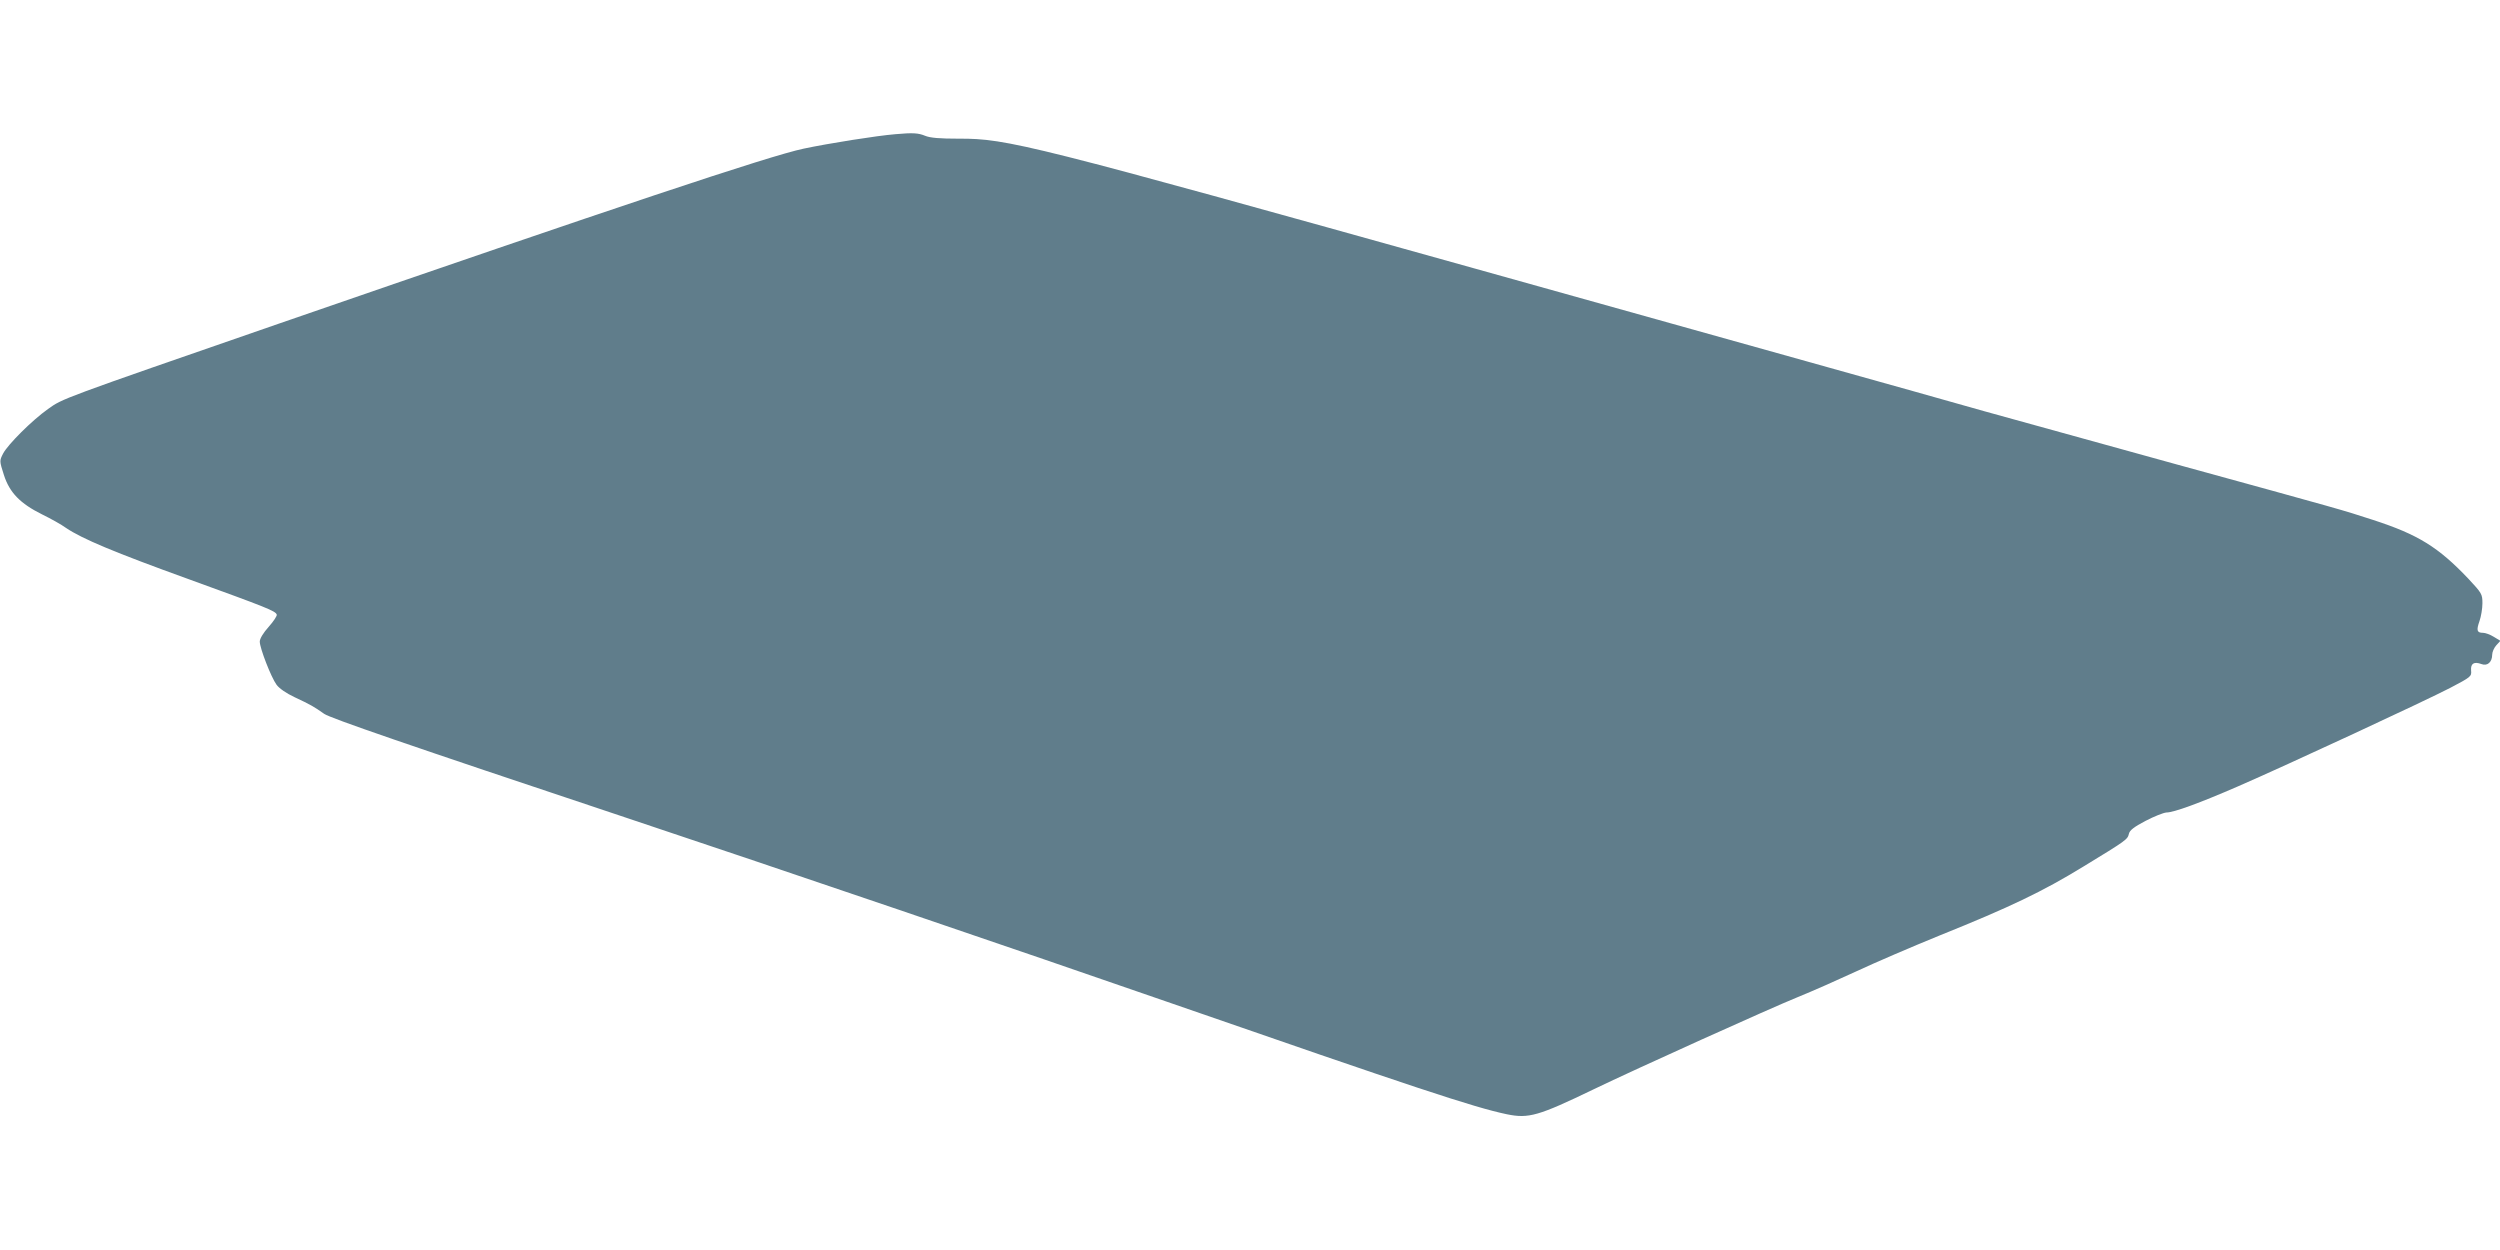<?xml version="1.0" standalone="no"?>
<!DOCTYPE svg PUBLIC "-//W3C//DTD SVG 20010904//EN"
 "http://www.w3.org/TR/2001/REC-SVG-20010904/DTD/svg10.dtd">
<svg version="1.0" xmlns="http://www.w3.org/2000/svg"
 width="1280pt" height="640pt" viewBox="0 0 1280 640"
 preserveAspectRatio="xMidYMid meet">
<g transform="translate(0,640) scale(0.1,-0.1)"
fill="#607d8b" stroke="none">
<path d="M4585 5713 c-98 -8 -342 -47 -470 -74 -176 -37 -957 -298 -2690 -897
-1126 -390 -1103 -382 -1179 -436 -82 -58 -206 -182 -230 -228 -19 -37 -19
-38 4 -110 29 -90 83 -146 196 -202 43 -21 99 -52 122 -69 83 -56 248 -125
627 -262 402 -146 446 -163 452 -182 2 -6 -16 -34 -41 -62 -28 -31 -46 -61
-46 -76 0 -33 58 -183 86 -221 13 -18 50 -44 91 -63 83 -39 99 -48 153 -86 32
-22 414 -154 1514 -521 809 -270 2070 -699 2801 -953 1268 -440 1572 -541
1740 -576 112 -23 161 -9 445 128 213 103 902 414 1045 472 72 29 207 89 300
132 94 44 285 126 425 183 363 146 529 226 735 352 225 137 228 140 235 169 4
18 26 35 85 66 44 23 92 42 107 43 38 0 169 48 367 134 253 110 959 438 1086
504 107 56 110 59 107 89 -3 36 15 47 53 33 30 -12 55 10 55 48 0 14 10 36 21
48 l21 23 -33 20 c-19 12 -44 21 -56 21 -31 0 -35 12 -18 60 8 23 15 64 15 91
0 47 -3 52 -72 126 -154 162 -257 226 -488 301 -163 53 -146 48 -1012 286
-410 113 -851 235 -980 271 -128 37 -537 151 -908 255 -371 104 -1134 317
-1695 474 -2287 639 -2398 667 -2646 666 -99 0 -147 4 -173 15 -34 14 -62 16
-151 8z"/>
</g>
</svg>
